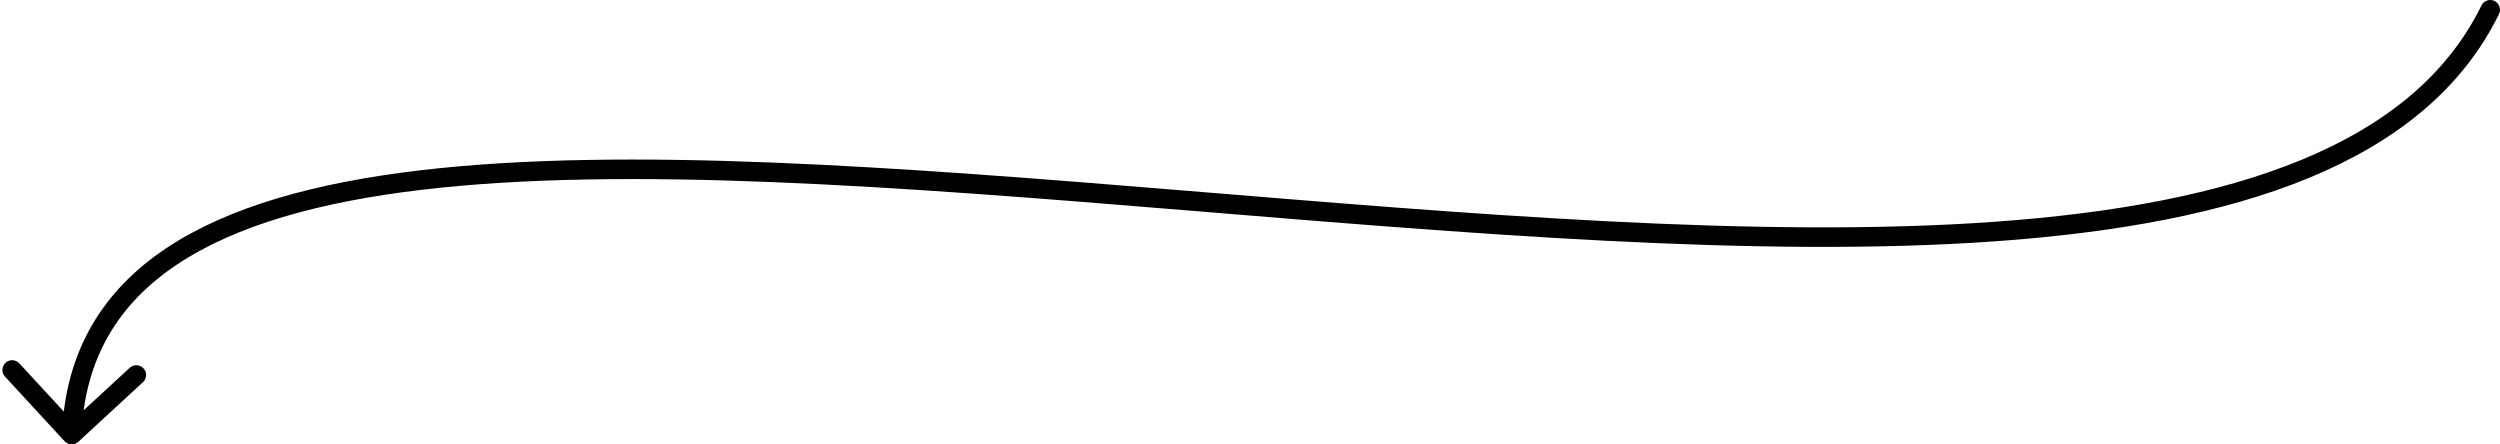 <?xml version="1.0" encoding="UTF-8"?> <svg xmlns="http://www.w3.org/2000/svg" width="512" height="91" viewBox="0 0 512 91" fill="none"> <path d="M13.22 90.356C13.968 91.168 15.234 91.219 16.046 90.47L29.279 78.268C30.091 77.52 30.142 76.254 29.393 75.442C28.645 74.63 27.379 74.579 26.567 75.328L14.805 86.174L3.958 74.411C3.21 73.599 1.944 73.548 1.132 74.297C0.32 75.046 0.269 76.311 1.018 77.123L13.22 90.356ZM511.796 2.88C512.282 1.888 511.872 0.69 510.88 0.204C509.888 -0.282 508.69 0.128 508.204 1.12L511.796 2.88ZM16.688 89.081C17.325 73.377 24.295 62.17 36.217 54.197C48.255 46.145 65.41 41.355 86.355 38.872C128.24 33.906 184.295 38.261 242.299 43.022C300.179 47.772 359.947 52.919 408.89 49.402C433.368 47.643 455.275 43.71 472.952 36.401C490.652 29.083 504.229 18.326 511.796 2.88L508.204 1.12C501.188 15.442 488.516 25.637 471.424 32.705C454.308 39.782 432.879 43.668 408.603 45.412C360.036 48.902 300.619 43.794 242.626 39.035C184.757 34.286 128.254 29.877 85.884 34.9C64.702 37.411 46.806 42.302 33.993 50.872C21.064 59.519 13.383 71.873 12.692 88.919L16.688 89.081Z" fill="black"></path> </svg> 